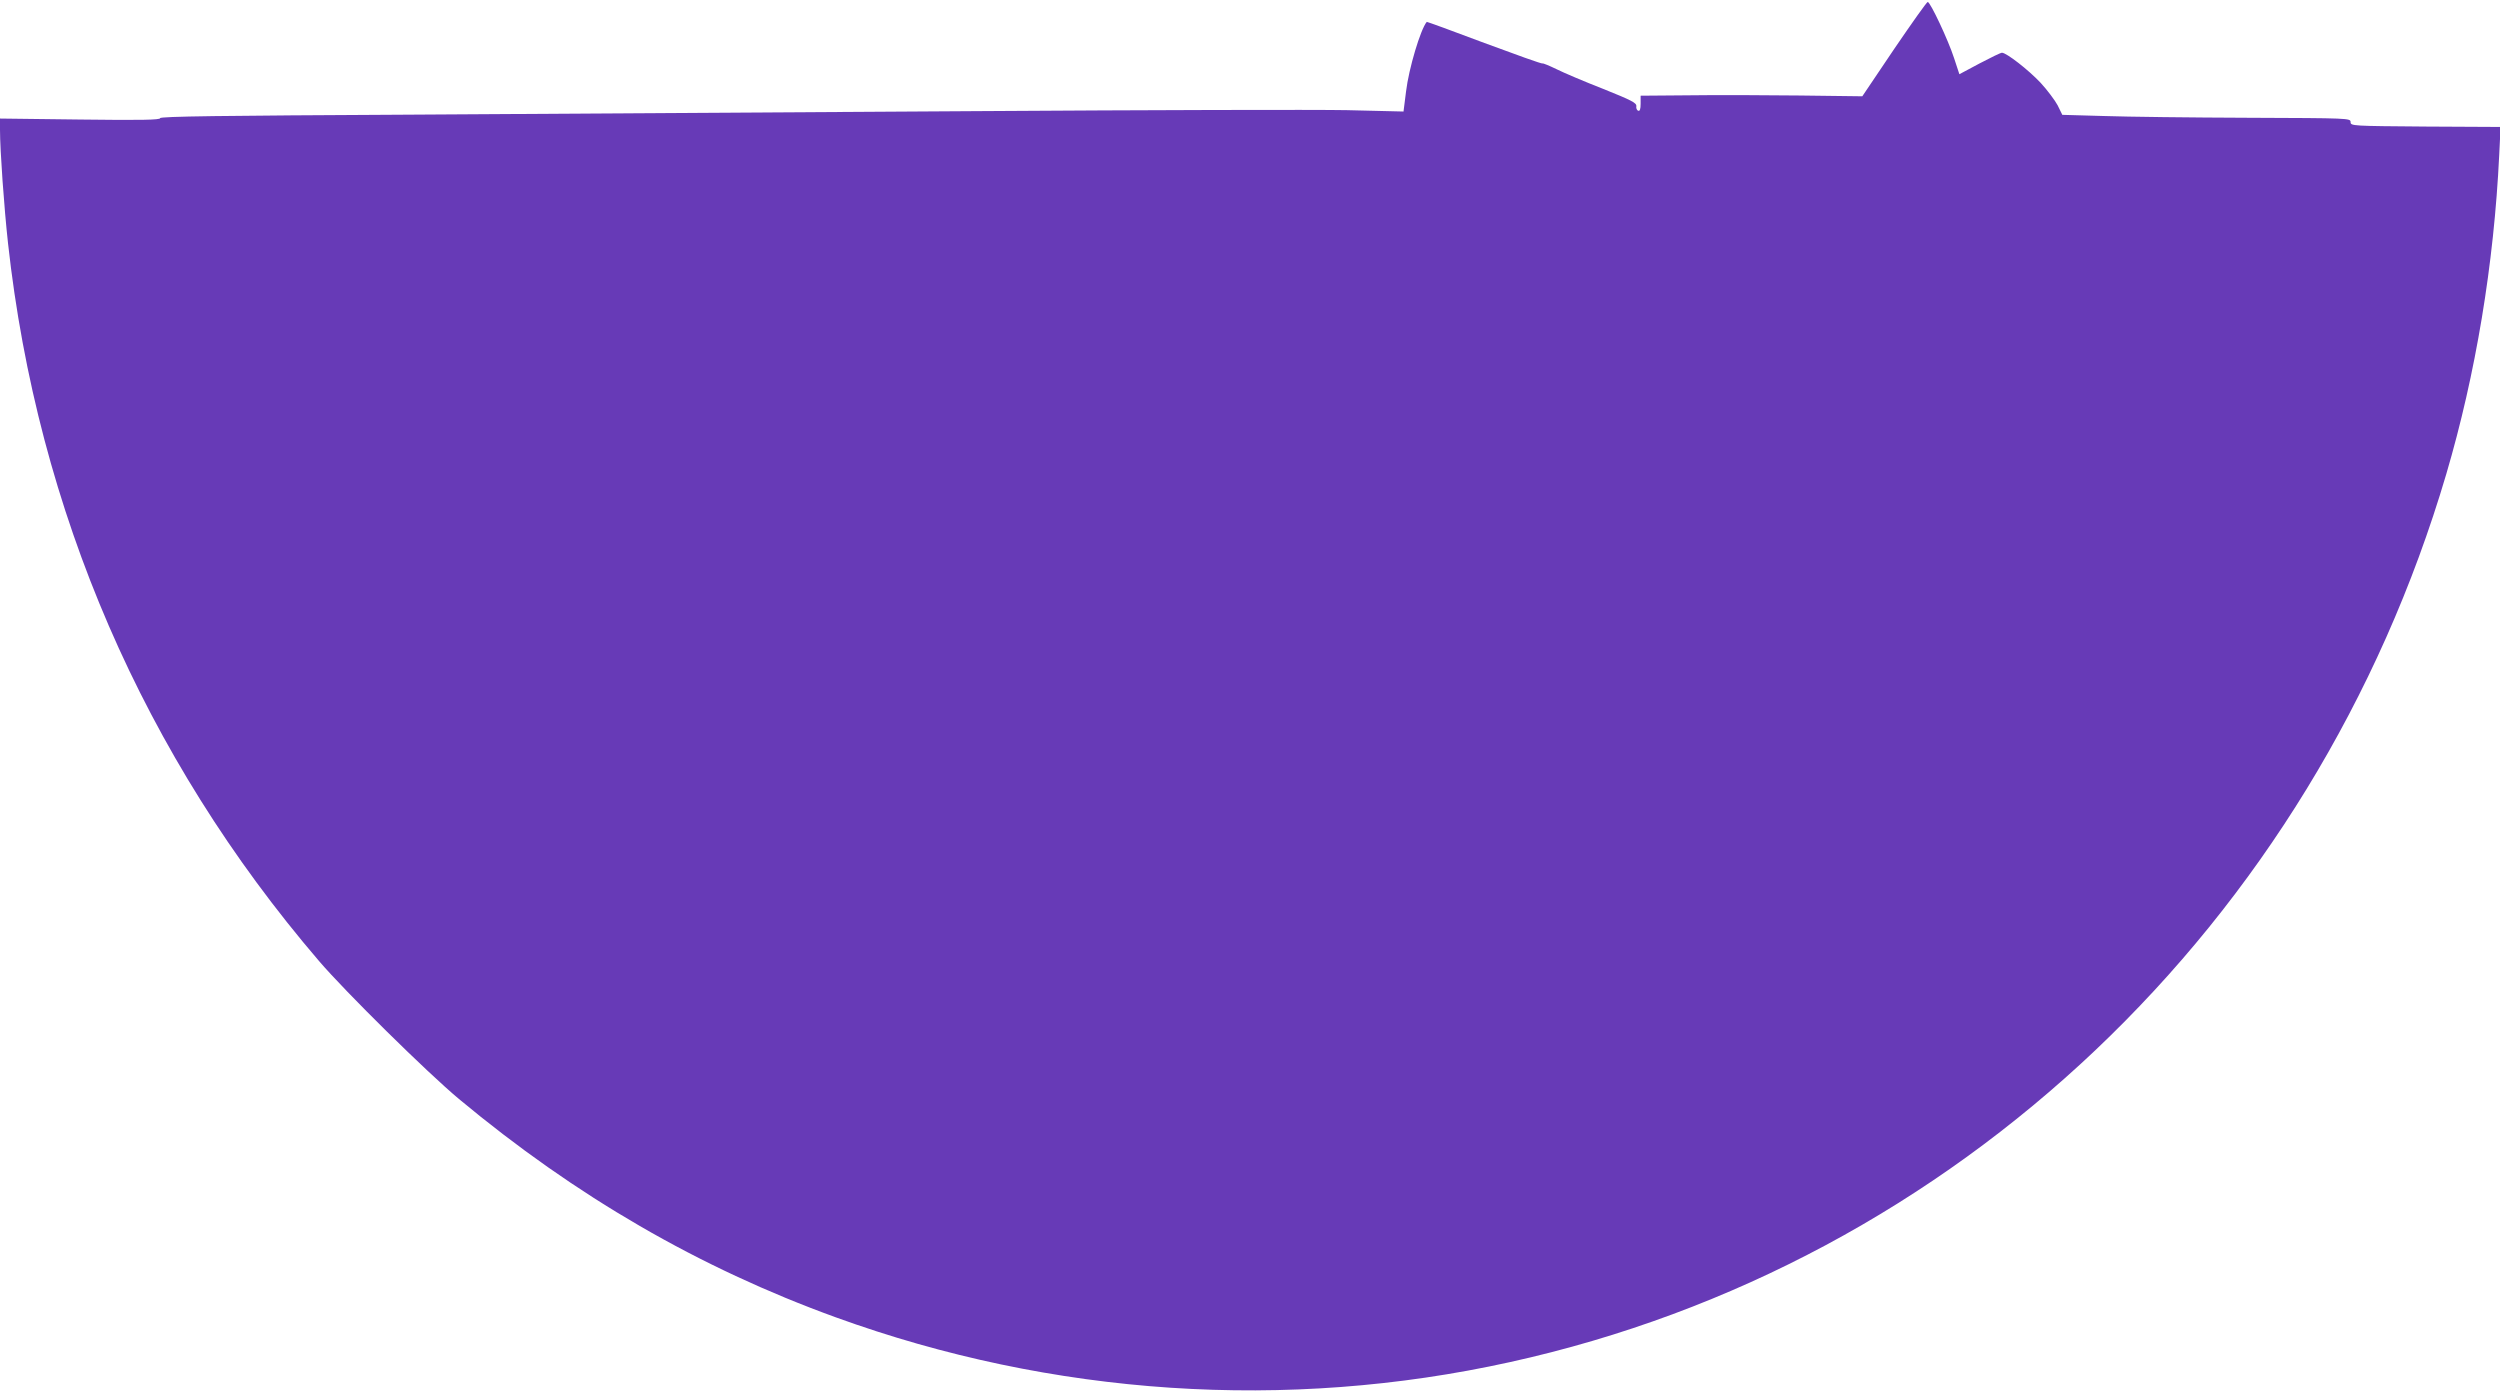 <?xml version="1.0" standalone="no"?>
<!DOCTYPE svg PUBLIC "-//W3C//DTD SVG 20010904//EN"
 "http://www.w3.org/TR/2001/REC-SVG-20010904/DTD/svg10.dtd">
<svg version="1.0" xmlns="http://www.w3.org/2000/svg"
 width="1280pt" height="712pt" viewBox="0 0 1280 712"
 preserveAspectRatio="xMidYMid meet">
<g transform="translate(0,712) scale(0.1,-0.1)"
fill="#673ab7" stroke="none">
<path d="M9698 6869 l-163 -242 -320 4 c-176 2 -431 3 -567 1 l-248 -2 0 -41
c0 -28 -4 -39 -12 -36 -7 2 -12 13 -10 23 2 17 -23 30 -170 89 -95 37 -203 83
-239 101 -37 18 -69 31 -71 29 -3 -3 -136 45 -298 105 -161 61 -294 109 -295
108 -32 -38 -92 -239 -106 -356 l-13 -103 -291 7 c-159 3 -1012 1 -1895 -5
-883 -6 -2184 -14 -2892 -18 -984 -5 -1288 -9 -1288 -18 0 -9 -97 -11 -410 -7
l-410 5 0 -57 c0 -105 21 -399 41 -581 151 -1372 695 -2628 1592 -3675 137
-160 554 -571 717 -707 597 -497 1229 -864 1930 -1118 1108 -402 2307 -482
3451 -229 2282 503 4114 2241 4794 4547 151 513 244 1074 271 1634 l7 143
-384 2 c-376 3 -384 3 -384 23 0 20 -7 20 -525 22 -289 1 -621 5 -738 9 l-213
6 -24 49 c-14 26 -53 78 -87 115 -62 66 -175 154 -198 154 -7 0 -58 -25 -115
-55 l-103 -55 -27 82 c-30 93 -122 288 -135 288 -5 0 -82 -109 -172 -241z"/>
</g>
</svg>
